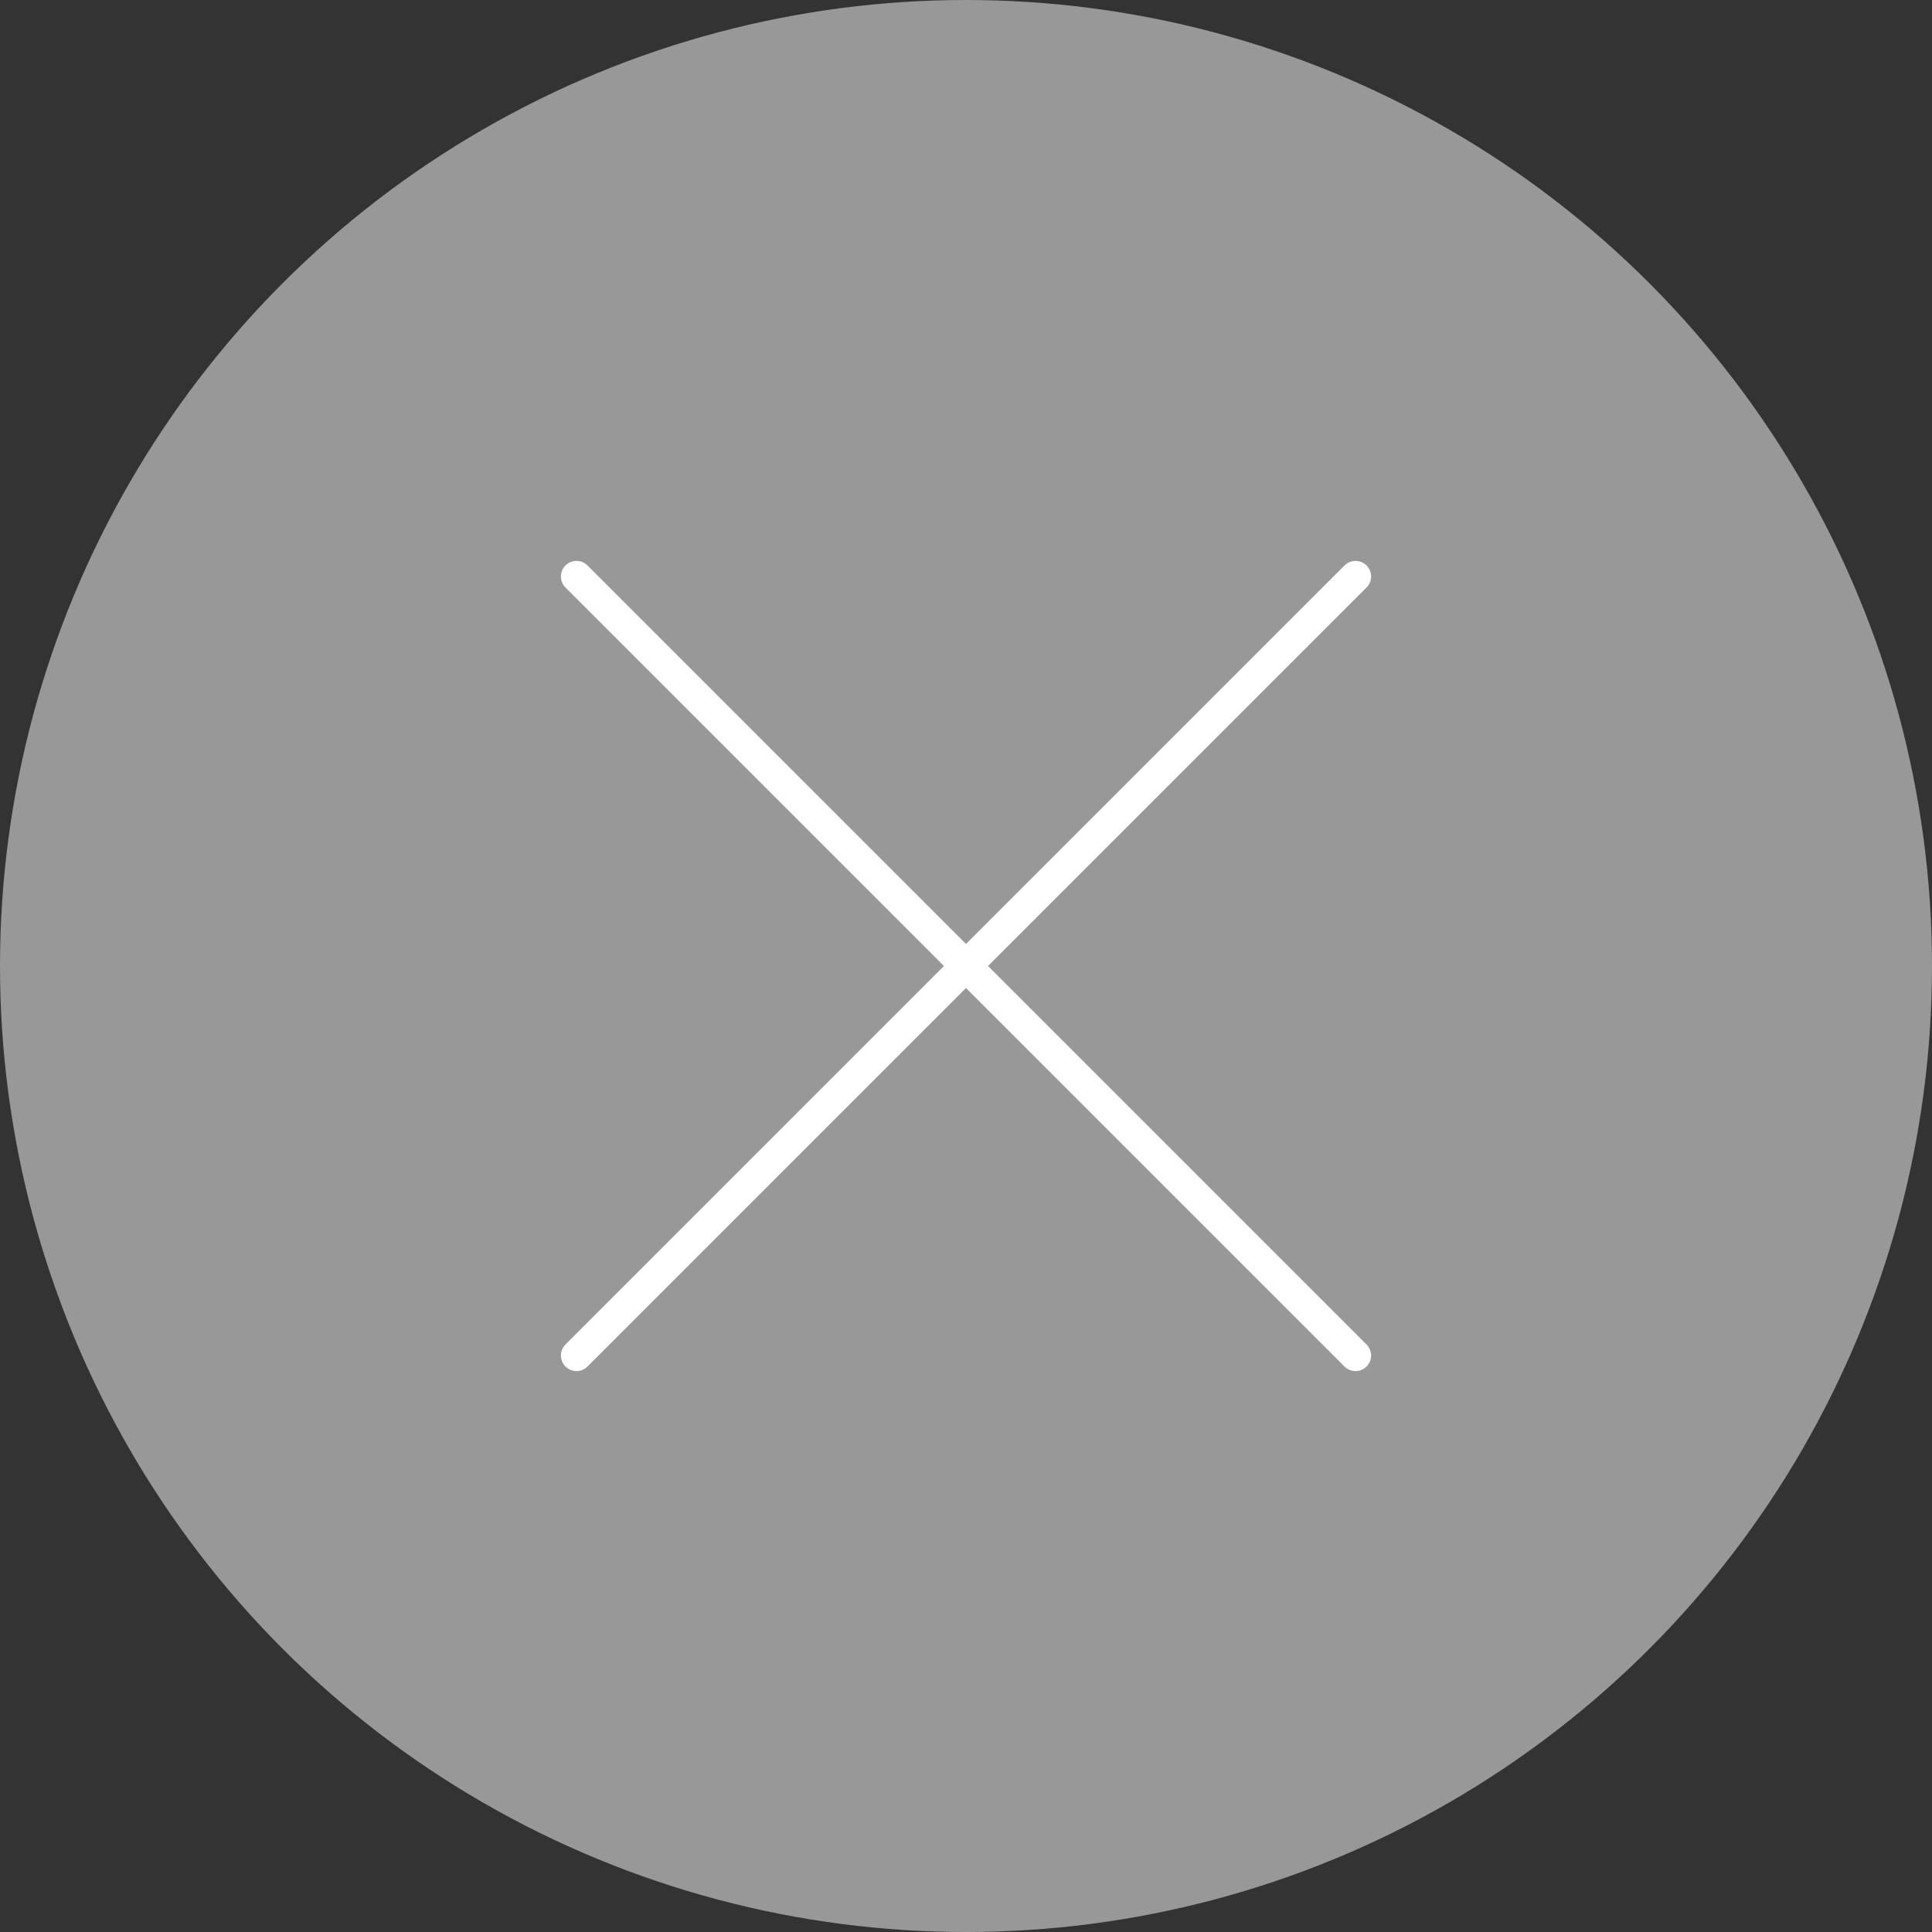 <?xml version="1.0" encoding="utf-8"?>
<!-- Generator: Adobe Illustrator 24.3.0, SVG Export Plug-In . SVG Version: 6.00 Build 0)  -->
<!DOCTYPE svg PUBLIC "-//W3C//DTD SVG 1.1//EN" "http://www.w3.org/Graphics/SVG/1.1/DTD/svg11.dtd">
<svg version="1.1" id="レイヤー_1" xmlns="http://www.w3.org/2000/svg" xmlns:xlink="http://www.w3.org/1999/xlink" x="0px"
	 y="0px" width="62px" height="62px" viewBox="0 0 62 62" style="enable-background:new 0 0 62 62;" xml:space="preserve">
<rect x="0" y="0" width="62" height="62" fill="#333333" stroke="none"/>
<g>
	<circle style="fill:#989898;" cx="31" cy="31" r="31"/>
	<g>
		<line style="fill:none;stroke:#FFFFFF;stroke-linecap:round;stroke-miterlimit:10;" x1="18.5" y1="18.5" x2="43.5" y2="43.5"/>
		<line style="fill:none;stroke:#FFFFFF;stroke-linecap:round;stroke-miterlimit:10;" x1="43.5" y1="18.5" x2="18.5" y2="43.5"/>
	</g>
</g>
</svg>
